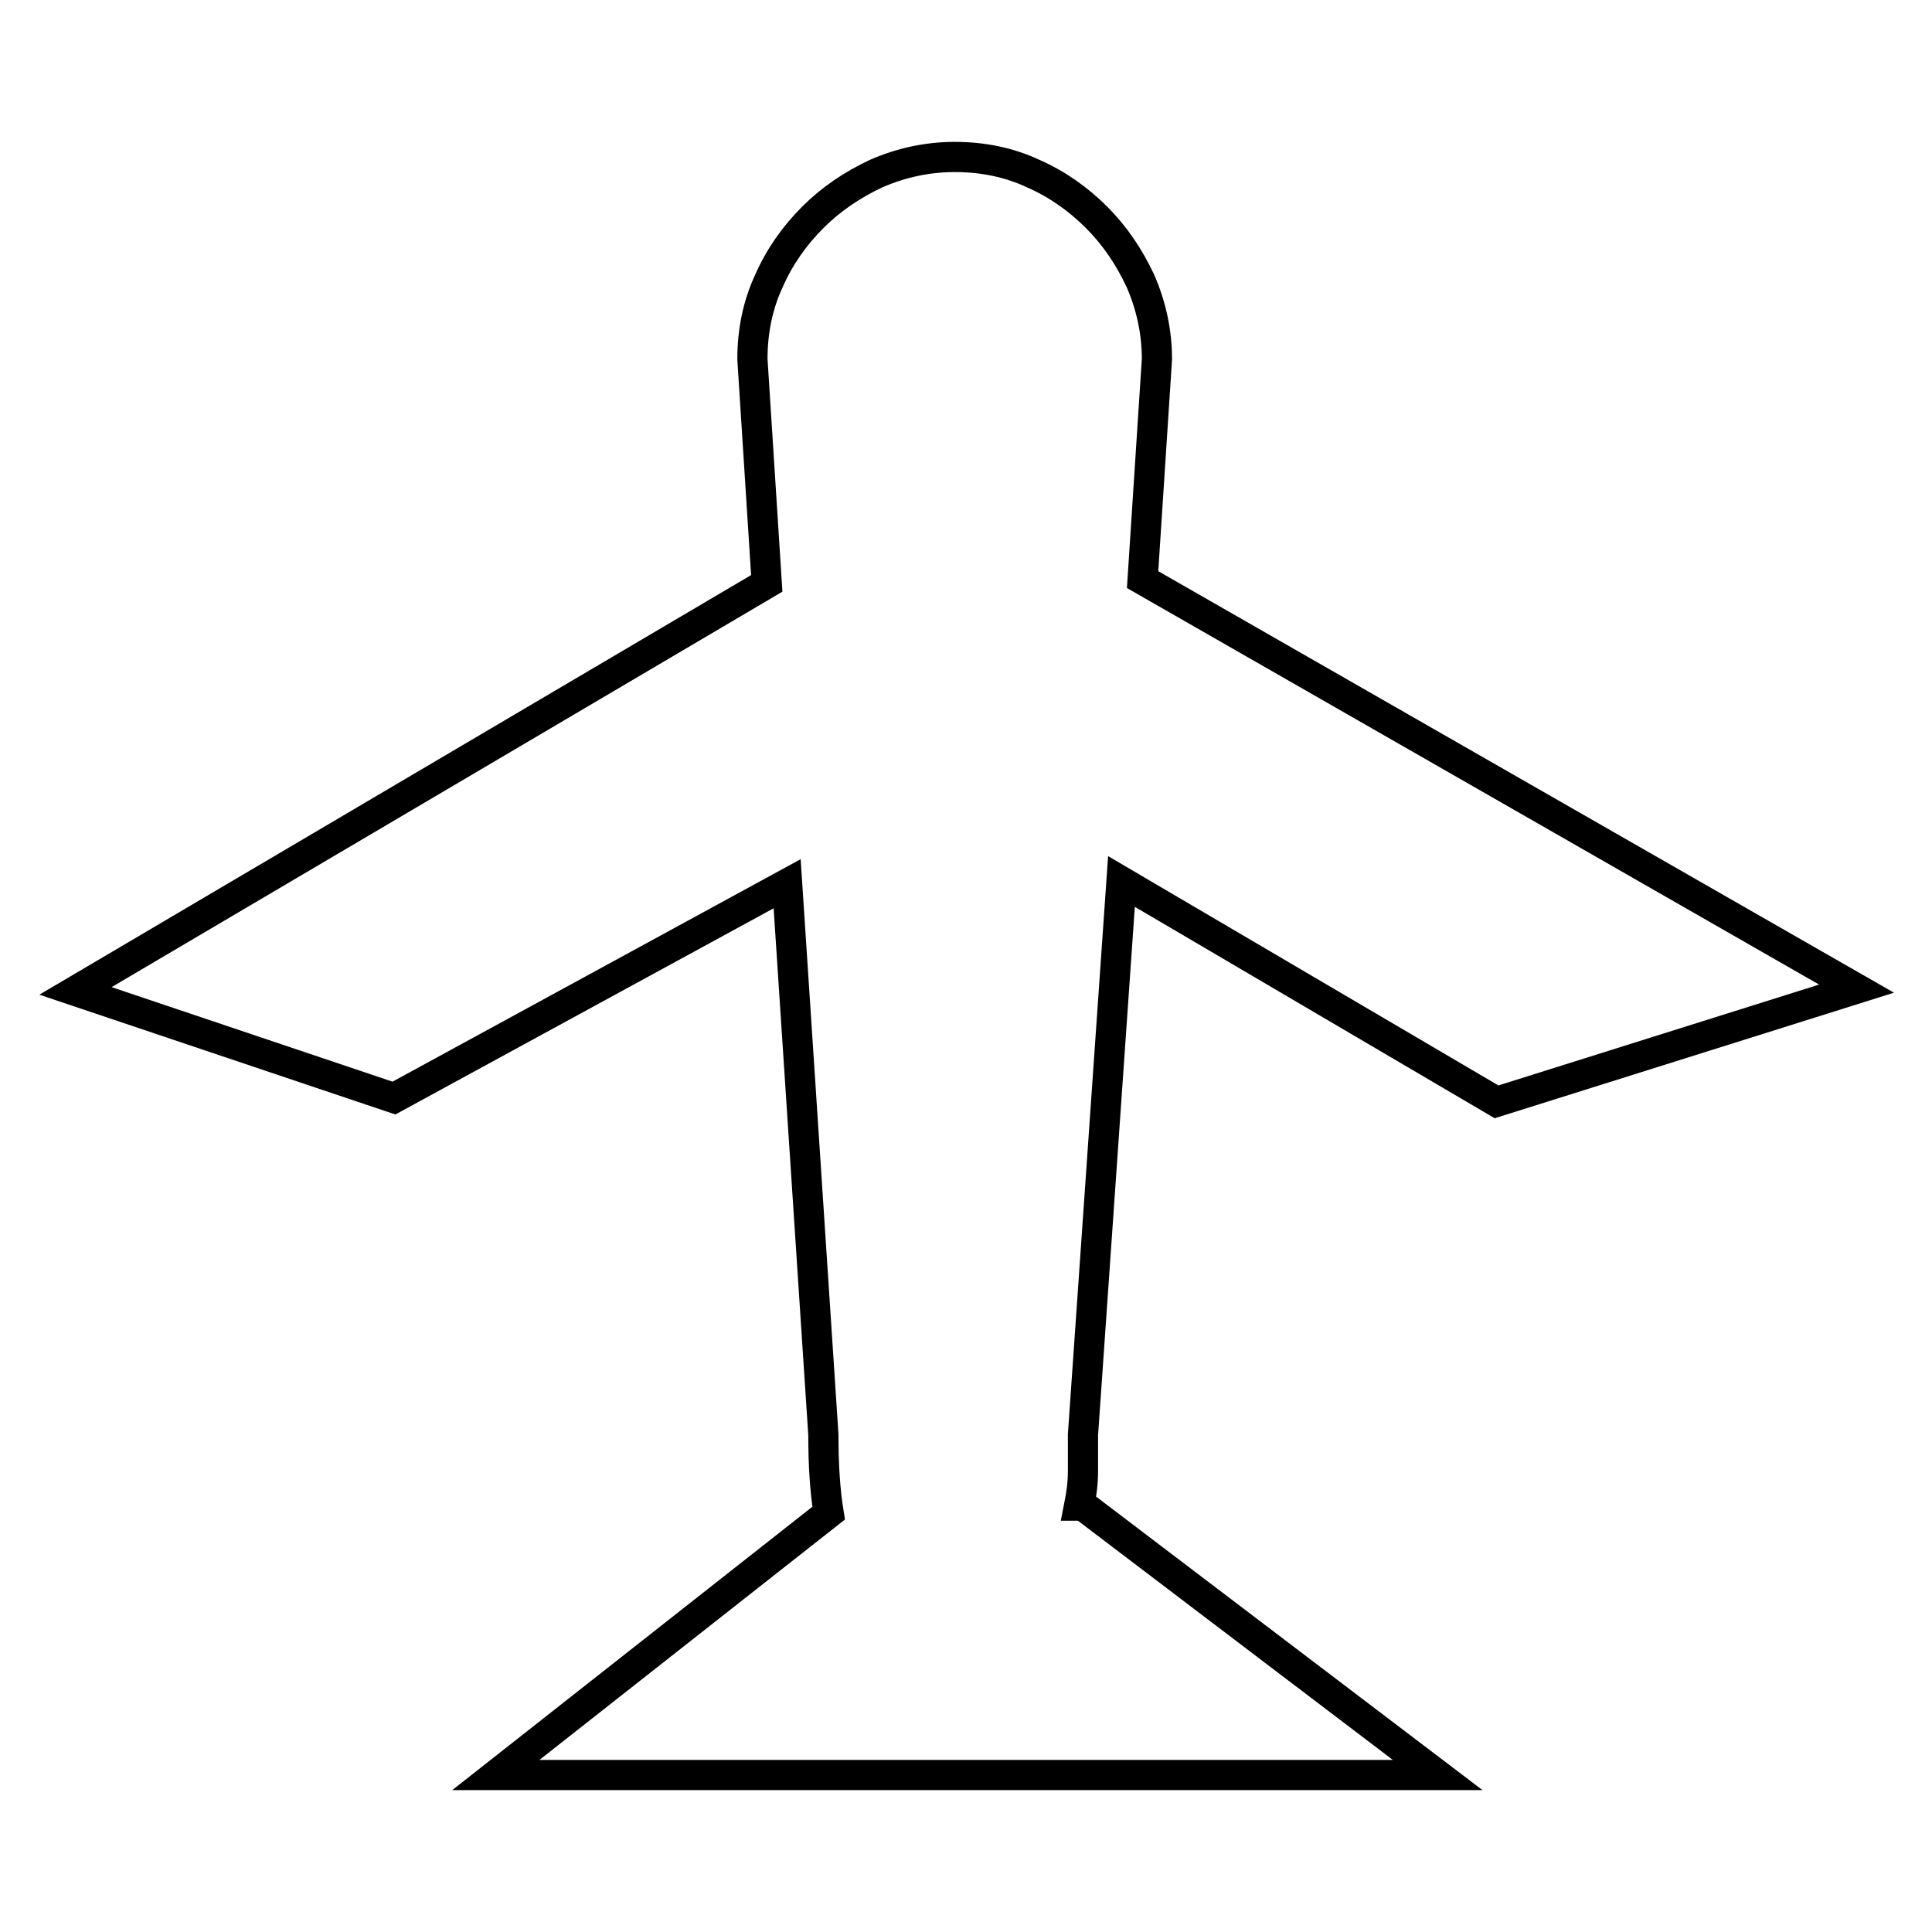 <?xml version="1.0" encoding="utf-8"?>
<!-- Svg Vector Icons : http://www.onlinewebfonts.com/icon -->
<!DOCTYPE svg PUBLIC "-//W3C//DTD SVG 1.1//EN" "http://www.w3.org/Graphics/SVG/1.1/DTD/svg11.dtd">
<svg version="1.1" xmlns="http://www.w3.org/2000/svg" xmlns:xlink="http://www.w3.org/1999/xlink" x="0px" y="0px" viewBox="0 0 256 256" enable-background="new 0 0 256 256" xml:space="preserve">
<g> <path stroke-width="4" fill-opacity="0" stroke="#000000"  d="M143.5,190.1v4.8c0,1.6-0.2,3.1-0.5,4.6h0.5l47,35.7H65.7l44.1-34.7c-0.5-3.1-0.7-6.5-0.7-10.4l-4.8-73 l-52.1,28.4L10,131.3l91.6-54l-1.9-29.7c0-3.7,0.7-7.2,2.2-10.4c1.4-3.2,3.4-6,5.8-8.4c2.4-2.4,5.2-4.3,8.4-5.8 c3.2-1.4,6.7-2.2,10.4-2.2s7.2,0.7,10.4,2.2c3.2,1.4,6,3.4,8.4,5.8c2.4,2.4,4.3,5.2,5.8,8.4c1.4,3.2,2.2,6.7,2.2,10.4l-1.9,29.2 L246,131L198.3,146l-49.7-29.2L143.5,190.1z"/></g>
</svg>